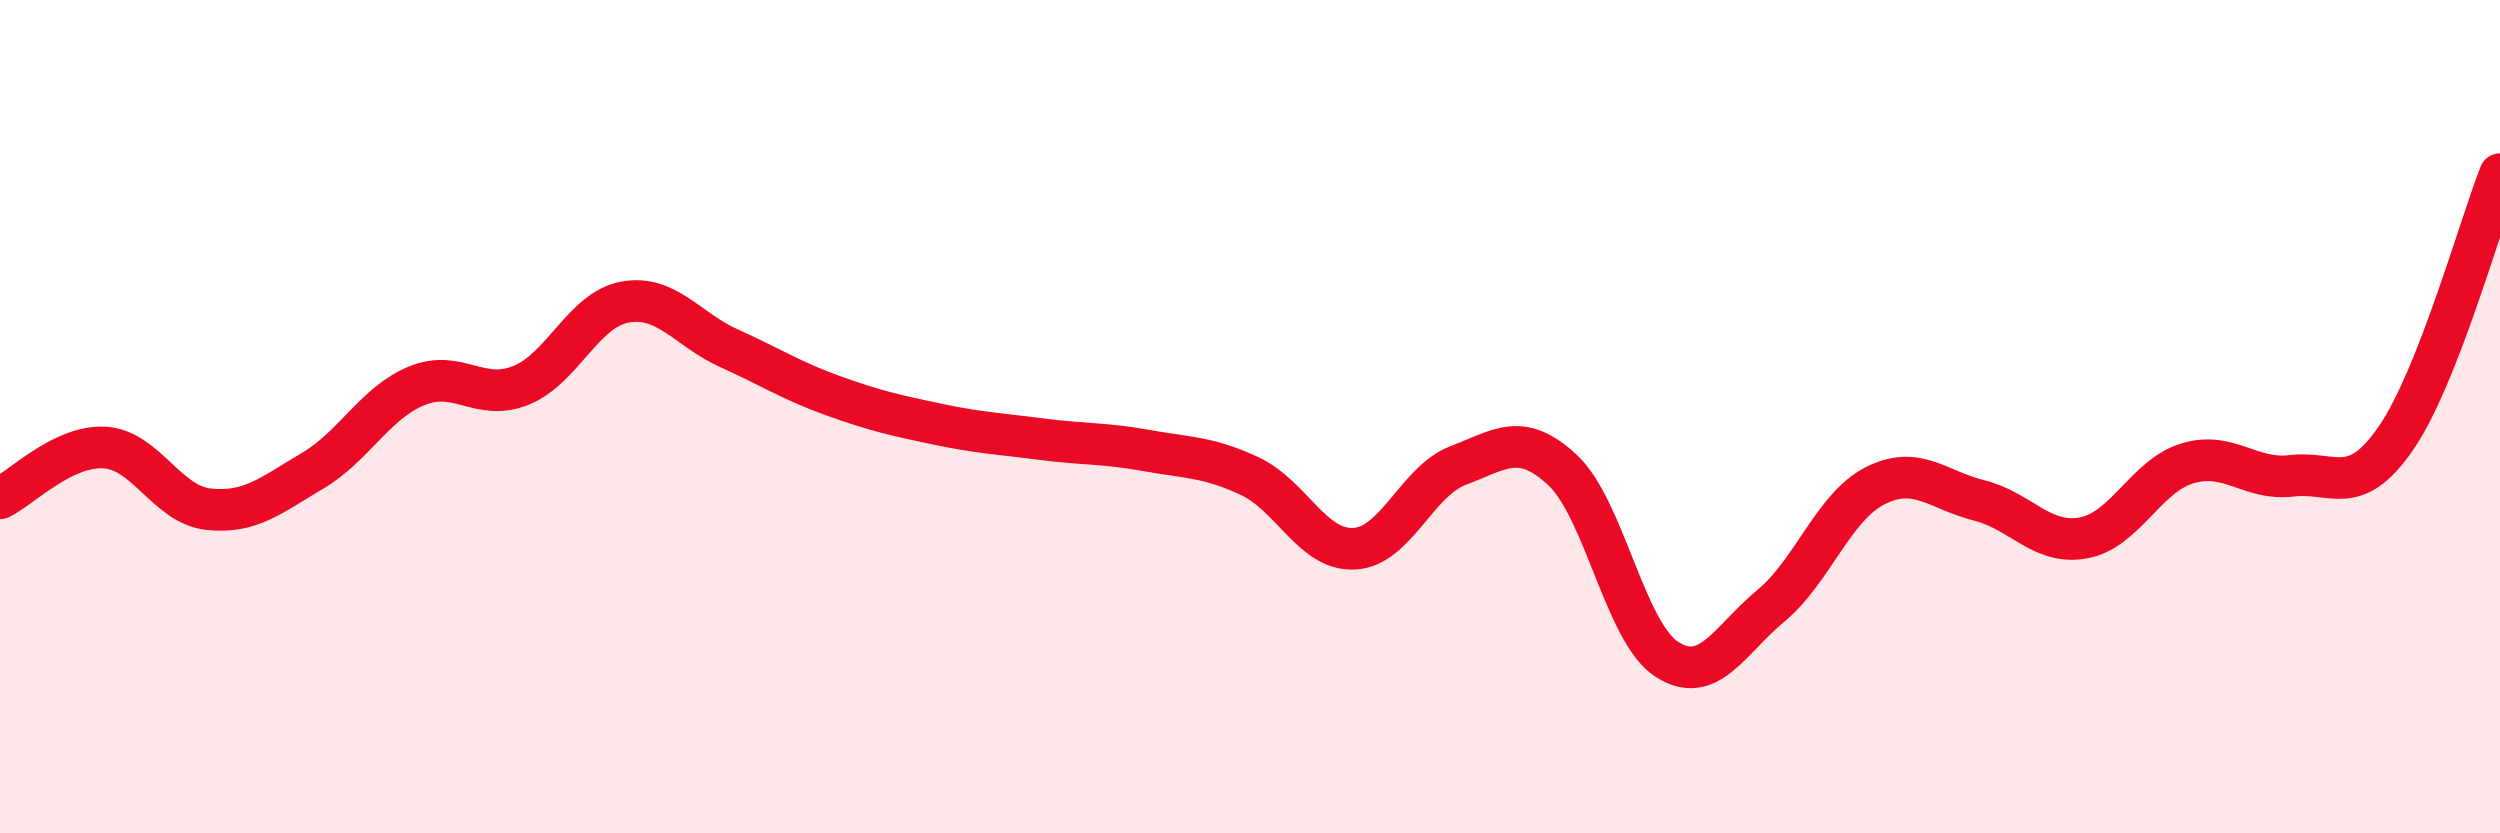 
    <svg width="60" height="20" viewBox="0 0 60 20" xmlns="http://www.w3.org/2000/svg">
      <path
        d="M 0,11.96 C 0.5,11.72 1.5,10.69 2.5,10.74 C 3.5,10.79 4,12.11 5,12.22 C 6,12.33 6.5,11.89 7.5,11.3 C 8.5,10.71 9,9.67 10,9.26 C 11,8.85 11.5,9.65 12.5,9.25 C 13.5,8.85 14,7.43 15,7.25 C 16,7.07 16.5,7.91 17.5,8.36 C 18.5,8.81 19,9.14 20,9.5 C 21,9.86 21.5,9.97 22.5,10.18 C 23.5,10.39 24,10.41 25,10.54 C 26,10.67 26.5,10.63 27.5,10.81 C 28.5,10.99 29,10.96 30,11.43 C 31,11.9 31.5,13.22 32.5,13.17 C 33.5,13.12 34,11.55 35,11.17 C 36,10.79 36.5,10.35 37.5,11.28 C 38.5,12.21 39,15.17 40,15.82 C 41,16.47 41.5,15.37 42.5,14.54 C 43.5,13.71 44,12.17 45,11.66 C 46,11.15 46.5,11.76 47.5,12.01 C 48.5,12.26 49,13.09 50,12.91 C 51,12.73 51.5,11.42 52.5,11.12 C 53.5,10.82 54,11.54 55,11.42 C 56,11.3 56.5,11.97 57.5,10.52 C 58.5,9.07 59.5,5.45 60,4.18L60 20L0 20Z"
        fill="#EB0A25"
        opacity="0.1"
        stroke-linecap="round"
        stroke-linejoin="round"
      />
      <path
        d="M 0,11.96 C 0.5,11.72 1.5,10.69 2.5,10.74 C 3.5,10.79 4,12.11 5,12.22 C 6,12.33 6.5,11.89 7.5,11.3 C 8.5,10.71 9,9.67 10,9.26 C 11,8.85 11.5,9.65 12.5,9.25 C 13.5,8.85 14,7.43 15,7.25 C 16,7.07 16.5,7.91 17.5,8.36 C 18.5,8.81 19,9.14 20,9.5 C 21,9.86 21.5,9.97 22.5,10.18 C 23.5,10.39 24,10.41 25,10.54 C 26,10.67 26.5,10.63 27.5,10.81 C 28.5,10.99 29,10.96 30,11.43 C 31,11.9 31.5,13.22 32.5,13.17 C 33.5,13.12 34,11.55 35,11.17 C 36,10.79 36.5,10.35 37.5,11.28 C 38.5,12.21 39,15.17 40,15.82 C 41,16.47 41.5,15.37 42.5,14.54 C 43.5,13.71 44,12.17 45,11.66 C 46,11.15 46.5,11.76 47.5,12.01 C 48.5,12.26 49,13.09 50,12.91 C 51,12.73 51.5,11.42 52.5,11.12 C 53.5,10.82 54,11.54 55,11.42 C 56,11.3 56.5,11.97 57.5,10.52 C 58.5,9.07 59.5,5.45 60,4.18"
        stroke="#EB0A25"
        stroke-width="1"
        fill="none"
        stroke-linecap="round"
        stroke-linejoin="round"
      />
    </svg>
  
